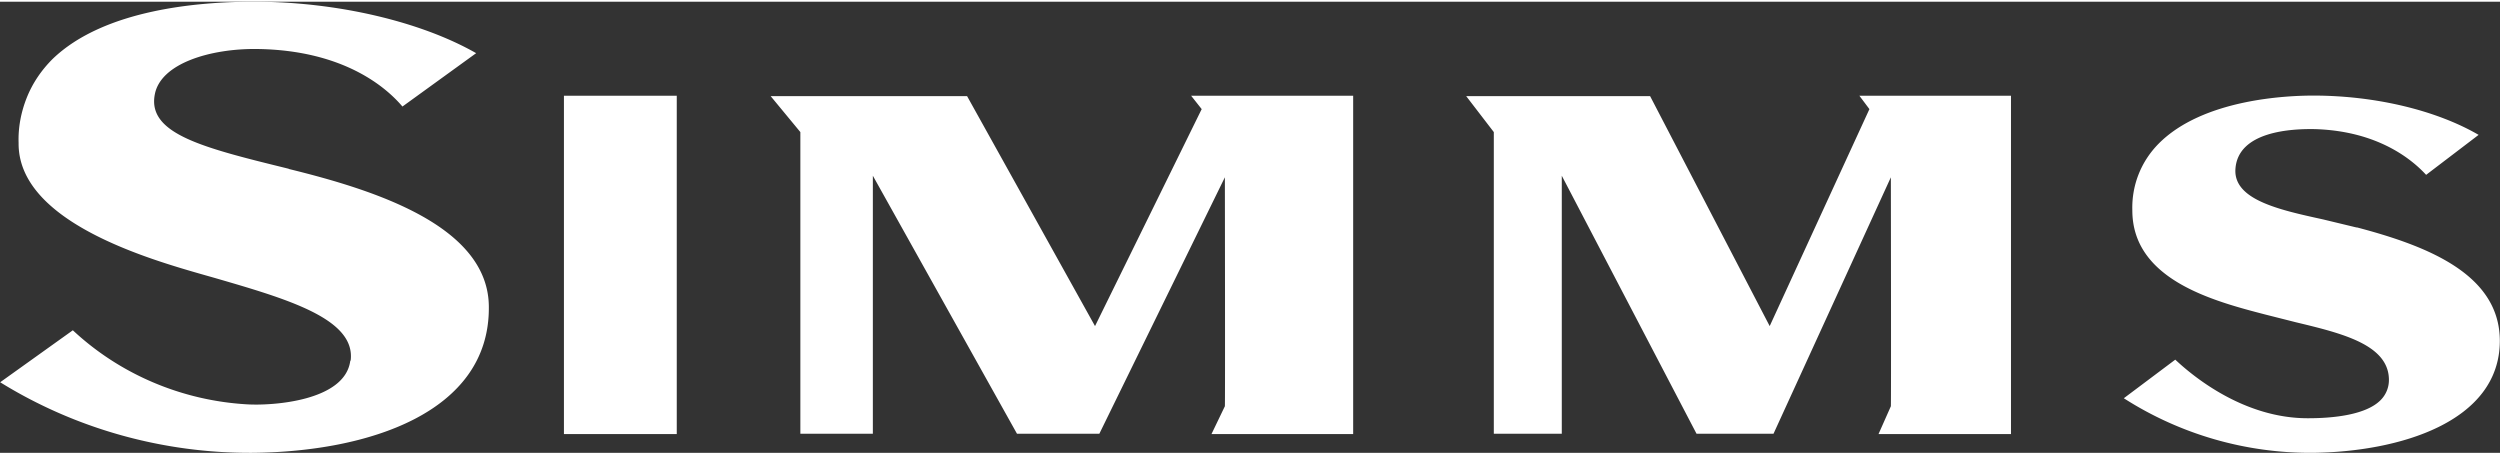 <?xml version="1.0" encoding="UTF-8"?> <svg xmlns="http://www.w3.org/2000/svg" height="26" viewBox="0 0 143.81 25.95" width="143"><rect x="0" y="0" width="143.81" height="25.95" fill="#333333" stroke="none"/><path d="m32.44 5.41h6.49v19.46h-6.49zm36.69.76-6.14 12.49-7.36-13.23h-11.3l1.71 2.07v17.35h4.17v-14.84l8.29 14.84h4.74l7.22-14.75s.02 13.06 0 13.17l-.77 1.6h8.15v-19.46h-9.32l.6.76zm38.41 0-5.74 12.49-6.88-13.23h-10.58l1.59 2.07v17.35h3.91v-14.84l7.75 14.84h4.43l6.75-14.75s.02 13.07 0 13.17l-.71 1.6h7.62v-19.46h-8.72l.57.76zm-90.93 3.44c-4.88-1.2-8.12-1.99-7.71-4.25.32-1.84 3.27-2.67 5.87-2.64 4.98.06 7.44 2.2 8.38 3.31l4.24-3.07c-3.15-1.8-7.97-2.96-12.78-2.96-3.03 0-8.59.4-11.59 3.3-.64.64-1.15 1.39-1.48 2.22s-.5 1.71-.47 2.6c-.05 4.54 7.5 6.69 10.72 7.61l.53.15c4.2 1.22 8.16 2.36 7.85 4.77h-.02c-.3 2.33-4.5 2.6-5.95 2.51-3.75-.22-7.3-1.73-10.01-4.26l-4.18 2.99c4.33 2.68 9.38 4.09 14.52 4.06 6.61-.06 13.63-2.29 13.59-8.38 0-4.69-6.63-6.75-11.51-7.95zm118.96 3.38-1.95-.47c-2.52-.55-5.14-1.13-5.03-2.89.14-2.19 3.25-2.33 4.61-2.3 3.63.12 5.58 1.78 6.36 2.63l3.02-2.3c-2.41-1.4-5.91-2.26-9.51-2.26-1.45 0-6.35.18-8.91 2.78-.49.5-.88 1.09-1.14 1.75s-.38 1.36-.36 2.07c0 3.98 4.62 5.21 7.67 6l1.74.44c2.62.63 5.35 1.28 5.35 3.32a1.63 1.63 0 0 1 -.47 1.15c-.84.86-2.73 1.05-4.16 1.05-3.72.02-6.66-2.43-7.66-3.37l-2.96 2.22c3.25 2.08 7.01 3.16 10.84 3.14 4.98-.05 10.79-1.76 10.79-6.45-.01-3.83-4.17-5.45-8.23-6.52z" fill="#fff"></path></svg> 